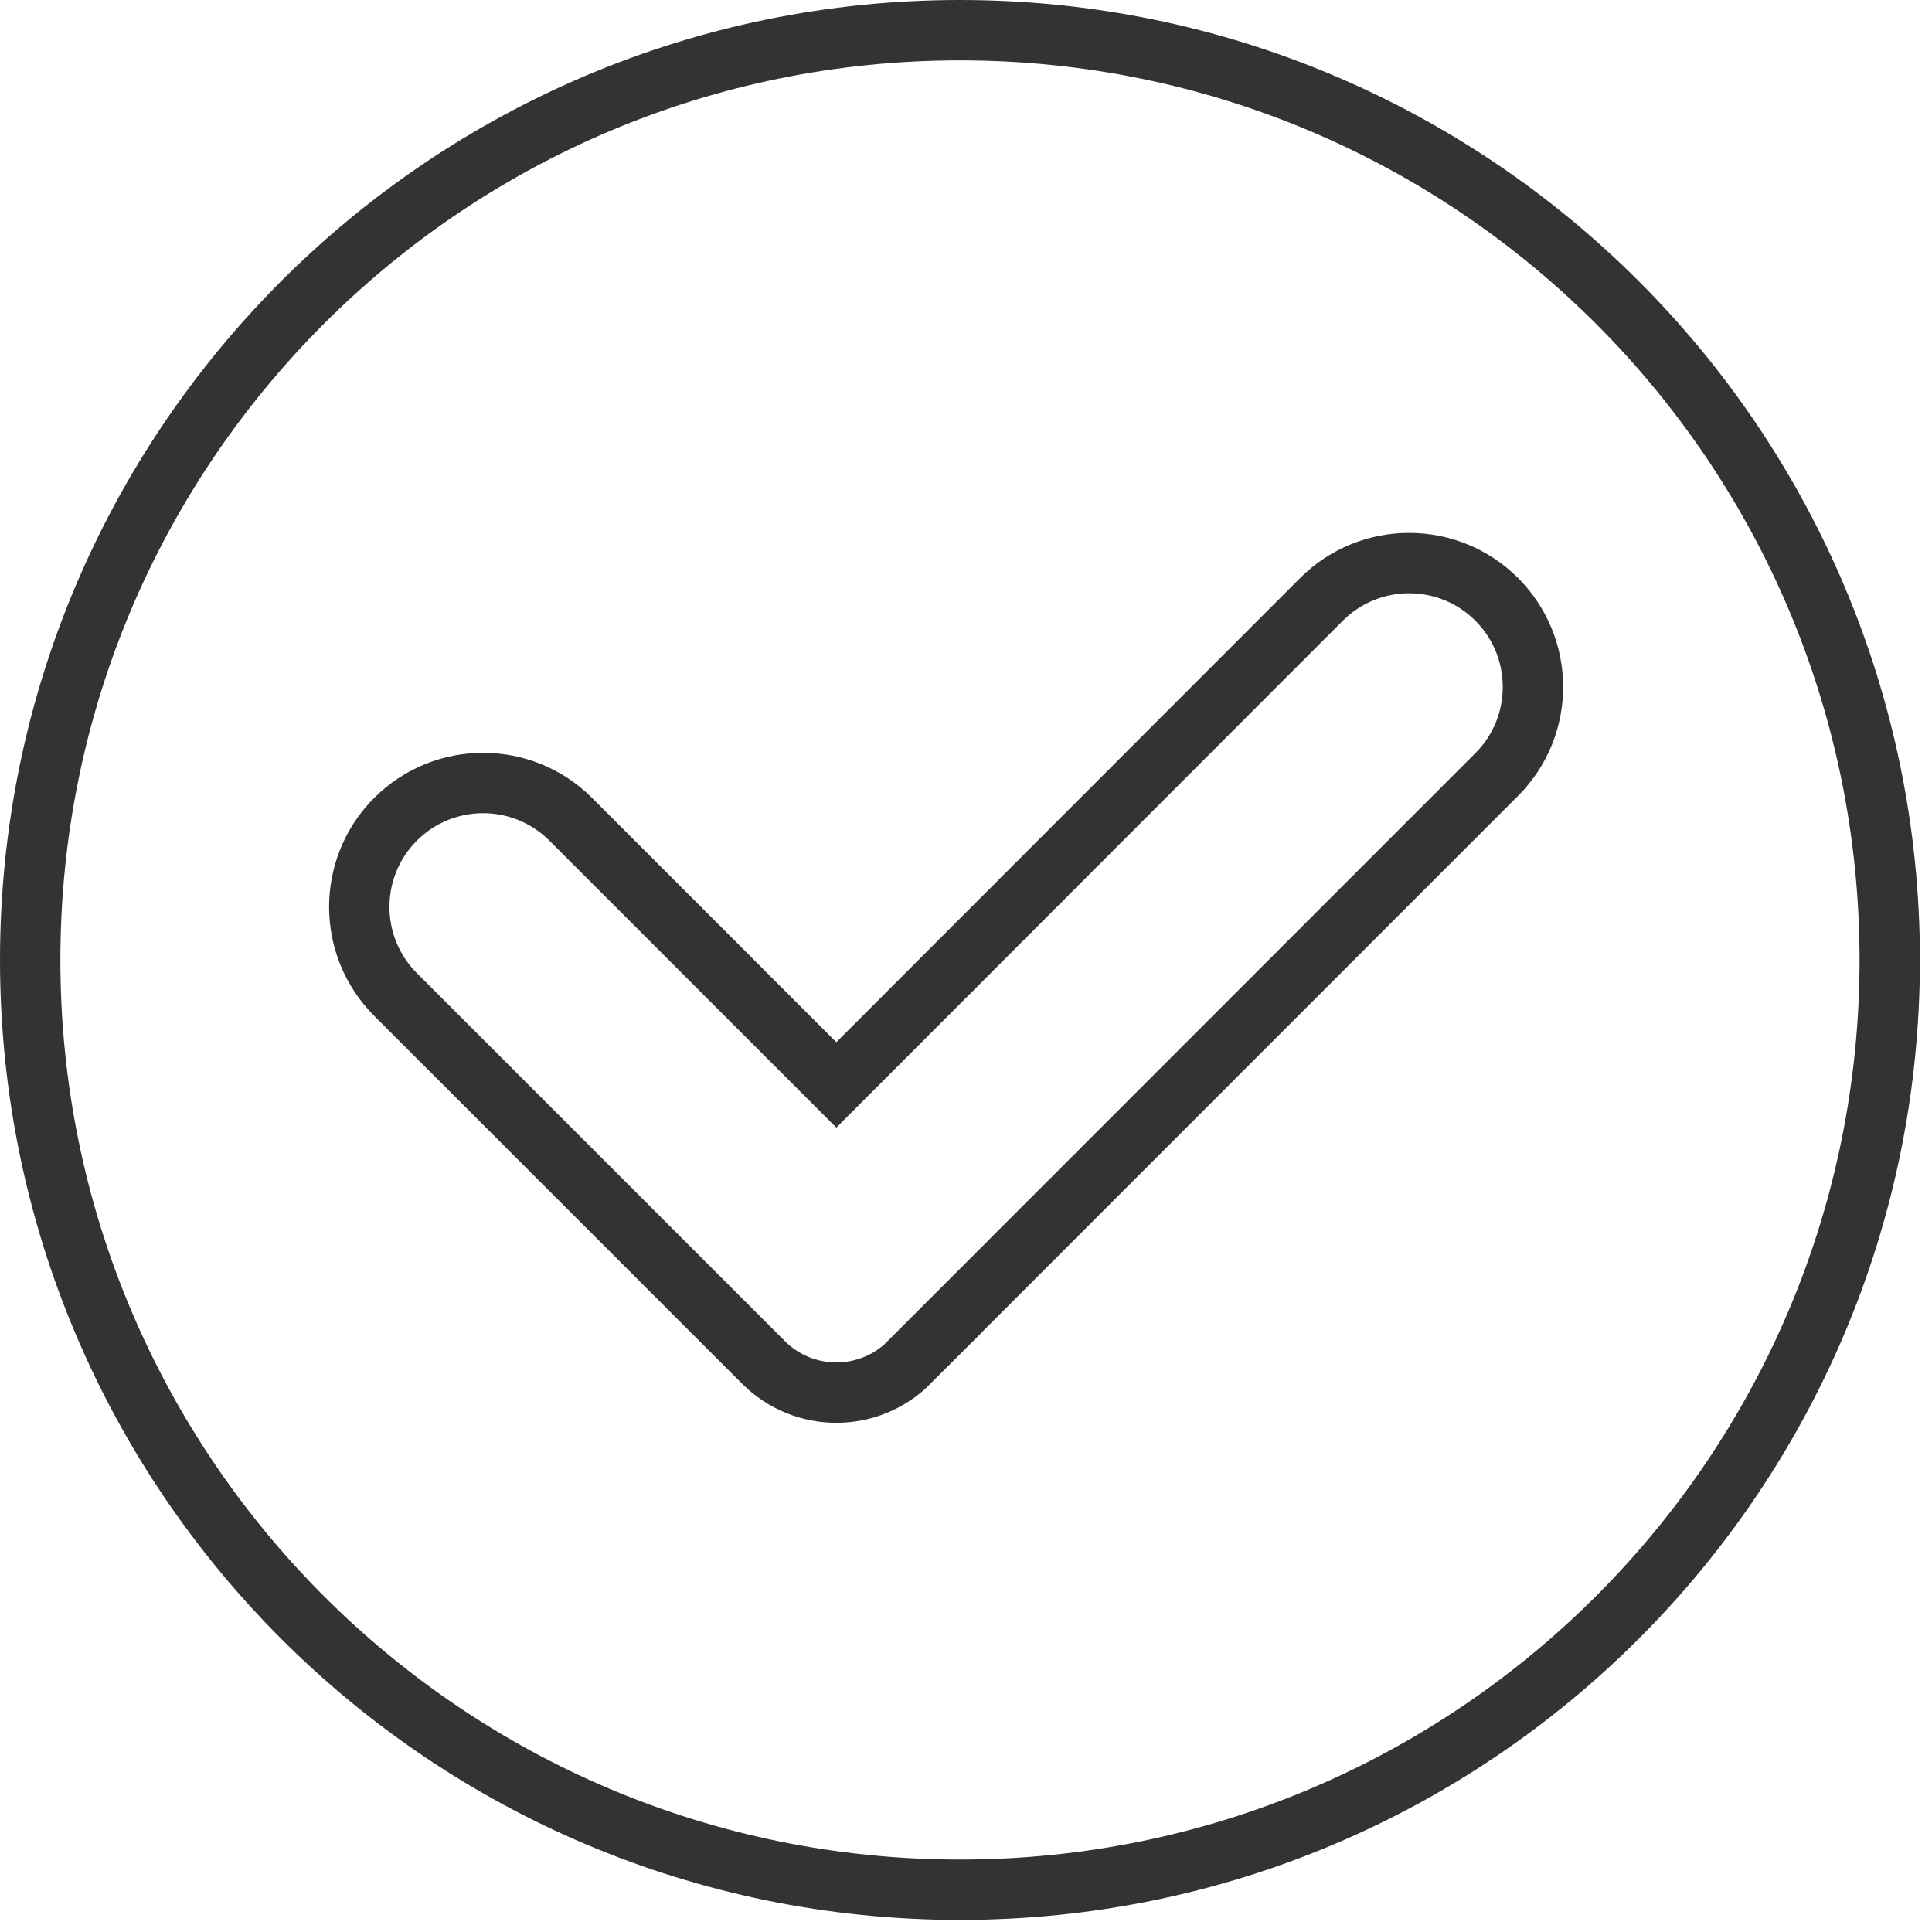 <svg width="80" height="80" viewBox="0 0 80 80" fill="none" xmlns="http://www.w3.org/2000/svg">
<path d="M39.75 78.25C61.013 78.25 78.25 61.013 78.25 39.75C78.25 18.487 61.013 1.25 39.75 1.25C18.487 1.25 1.25 18.487 1.25 39.75C1.25 61.013 18.487 78.25 39.75 78.25Z" stroke="#333333" stroke-width="2.5" stroke-miterlimit="10" stroke-linecap="round"/>
<path d="M37.646 56.417C35.982 58.081 33.281 58.081 31.617 56.417L16.378 41.179C14.377 39.177 14.377 35.927 16.378 33.925C18.38 31.923 21.631 31.923 23.633 33.925L34.631 44.924L54.721 24.818C56.723 22.816 59.974 22.816 61.975 24.818C63.977 26.82 63.977 30.07 61.975 32.072L37.638 56.417H37.646Z" stroke="#333333" stroke-width="2.5" stroke-miterlimit="10" stroke-linecap="round"/>
</svg>
